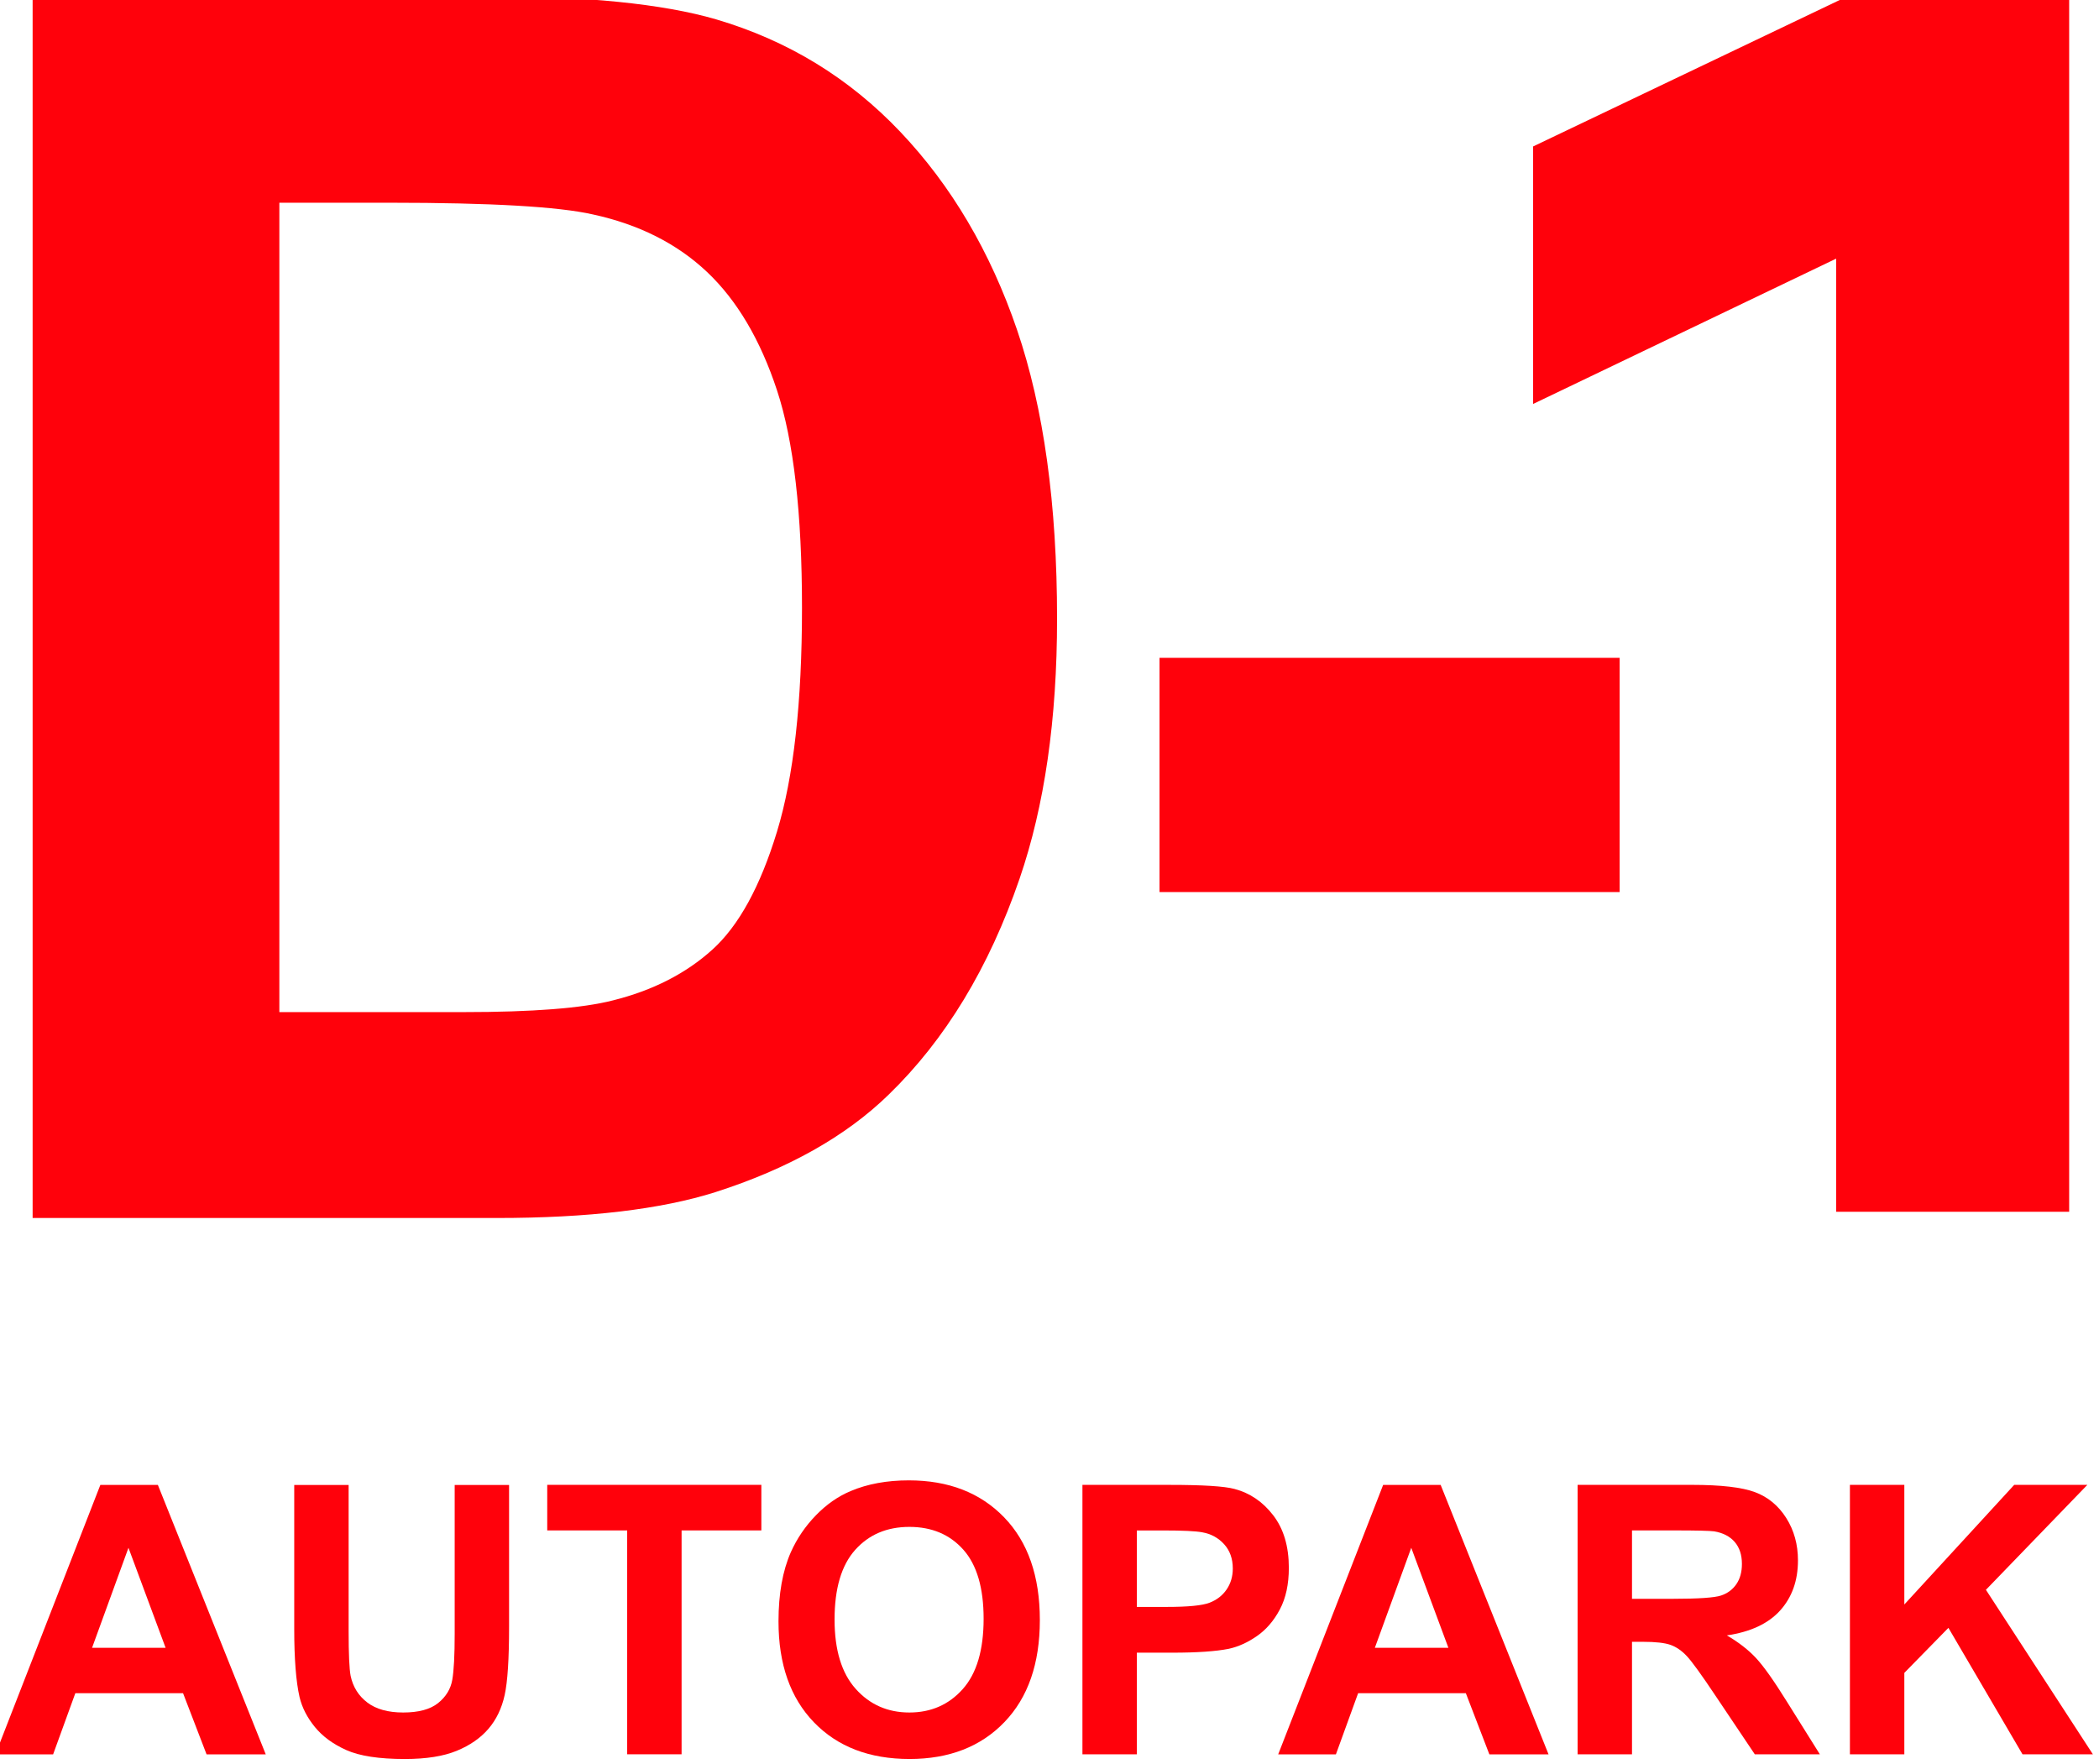 <?xml version="1.0" encoding="UTF-8" standalone="no"?>
<!DOCTYPE svg PUBLIC "-//W3C//DTD SVG 1.1//EN" "http://www.w3.org/Graphics/SVG/1.1/DTD/svg11.dtd">
<svg width="100%" height="100%" viewBox="0 0 964 810" version="1.1" xmlns="http://www.w3.org/2000/svg" xmlns:xlink="http://www.w3.org/1999/xlink" xml:space="preserve" xmlns:serif="http://www.serif.com/" style="fill-rule:evenodd;clip-rule:evenodd;stroke-linejoin:round;stroke-miterlimit:2;">
    <g transform="matrix(1,0,0,1,-51592.3,-45396.3)">
        <g transform="matrix(8.333,0,0,8.333,0,0)">
            <g transform="matrix(1,0,0,1,6206.72,5503.51)">
                <path d="M0,-44.563L0,0.045L10.153,0.045C13.951,0.045 16.691,-0.168 18.376,-0.598C20.582,-1.148 22.412,-2.083 23.867,-3.4C25.321,-4.716 26.508,-6.883 27.427,-9.9C28.346,-12.917 28.805,-17.028 28.805,-22.236C28.805,-27.443 28.346,-31.439 27.427,-34.226C26.508,-37.012 25.222,-39.187 23.568,-40.75C21.915,-42.311 19.815,-43.368 17.275,-43.919C15.375,-44.348 11.654,-44.563 6.11,-44.563L0,-44.563ZM-13.598,-55.956L11.256,-55.956C16.861,-55.956 21.133,-55.527 24.073,-54.669C28.025,-53.505 31.408,-51.438 34.226,-48.467C37.043,-45.498 39.188,-41.86 40.658,-37.556C42.127,-33.253 42.863,-27.948 42.863,-21.639C42.863,-16.094 42.174,-11.317 40.796,-7.305C39.111,-2.404 36.708,1.562 33.583,4.593C31.225,6.891 28.039,8.683 24.027,9.969C21.026,10.918 17.013,11.393 11.991,11.393L-13.598,11.393L-13.598,-55.956Z" style="fill:rgb(255,1,11);fill-rule:nonzero;"/>
            </g>
        </g>
        <g transform="matrix(8.333,0,0,8.333,0,0)">
            <g transform="matrix(1,0,0,1,0,-3192.23)">
                <rect x="6255.23" y="8676.26" width="25.359" height="12.909" style="fill:rgb(255,1,11);"/>
            </g>
        </g>
        <g transform="matrix(8.333,0,0,8.333,0,0)">
            <g transform="matrix(1,0,0,1,6275.82,5506.41)">
                <path d="M0,-50.565L0,-36.372L16.701,-44.381L16.701,8.15L29.544,8.15L29.544,-58.715L17.064,-58.715L0,-50.565Z" style="fill:rgb(255,1,11);fill-rule:nonzero;"/>
            </g>
        </g>
        <g transform="matrix(8.333,0,0,8.333,0,0)">
            <g transform="matrix(1,0,0,1,6200.45,5535.49)">
                <path d="M0,3.1L-2.046,-2.411L-4.052,3.1L0,3.1ZM5.521,8.975L2.259,8.975L0.962,5.602L-4.974,5.602L-6.199,8.975L-9.38,8.975L-3.596,-5.875L-0.425,-5.875L5.521,8.975Z" style="fill:rgb(255,1,11);fill-rule:nonzero;"/>
            </g>
        </g>
        <g transform="matrix(8.333,0,0,8.333,0,0)">
            <g transform="matrix(1,0,0,1,6207.54,5544.72)">
                <path d="M0,-15.103L2.998,-15.103L2.998,-7.06C2.998,-5.784 3.035,-4.957 3.109,-4.579C3.238,-3.971 3.543,-3.483 4.026,-3.115C4.509,-2.747 5.169,-2.563 6.006,-2.563C6.857,-2.563 7.499,-2.737 7.931,-3.084C8.363,-3.432 8.624,-3.86 8.711,-4.366C8.799,-4.873 8.843,-5.713 8.843,-6.888L8.843,-15.103L11.841,-15.103L11.841,-7.303C11.841,-5.521 11.76,-4.261 11.598,-3.525C11.436,-2.79 11.137,-2.167 10.702,-1.662C10.266,-1.155 9.684,-0.751 8.954,-0.451C8.225,-0.151 7.273,0 6.098,0C4.68,0 3.604,-0.164 2.872,-0.492C2.139,-0.819 1.56,-1.245 1.134,-1.768C0.709,-2.291 0.429,-2.839 0.293,-3.414C0.098,-4.265 0,-5.521 0,-7.182L0,-15.103Z" style="fill:rgb(255,1,11);fill-rule:nonzero;"/>
            </g>
        </g>
        <g transform="matrix(8.333,0,0,8.333,0,0)">
            <g transform="matrix(1,0,0,1,6225.89,5529.61)">
                <path d="M0,14.85L0,2.512L-4.406,2.512L-4.406,0L7.395,0L7.395,2.512L2.999,2.512L2.999,14.85L0,14.85Z" style="fill:rgb(255,1,11);fill-rule:nonzero;"/>
            </g>
        </g>
        <g transform="matrix(8.333,0,0,8.333,0,0)">
            <g transform="matrix(1,0,0,1,6237.32,5537.05)">
                <path d="M0,-0.018C0,1.663 0.388,2.938 1.165,3.805C1.941,4.673 2.927,5.107 4.123,5.107C5.318,5.107 6.299,4.676 7.065,3.816C7.832,2.955 8.215,1.663 8.215,-0.059C8.215,-1.761 7.842,-3.031 7.096,-3.868C6.349,-4.705 5.358,-5.123 4.123,-5.123C2.887,-5.123 1.891,-4.7 1.134,-3.853C0.378,-3.005 0,-1.727 0,-0.018M-3.09,0.083C-3.09,-1.43 -2.863,-2.7 -2.411,-3.726C-2.073,-4.482 -1.612,-5.161 -1.028,-5.762C-0.444,-6.363 0.196,-6.809 0.891,-7.099C1.816,-7.491 2.883,-7.687 4.092,-7.687C6.28,-7.687 8.031,-7.008 9.344,-5.651C10.658,-4.293 11.314,-2.406 11.314,0.012C11.314,2.41 10.663,4.285 9.359,5.639C8.056,6.993 6.314,7.669 4.133,7.669C1.924,7.669 0.168,6.997 -1.135,5.649C-2.438,4.301 -3.09,2.447 -3.09,0.083" style="fill:rgb(255,1,11);fill-rule:nonzero;"/>
            </g>
        </g>
        <g transform="matrix(8.333,0,0,8.333,0,0)">
            <g transform="matrix(1,0,0,1,6253.98,5541.95)">
                <path d="M0,-9.826L0,-5.612L1.641,-5.612C2.822,-5.612 3.613,-5.689 4.011,-5.845C4.41,-6 4.722,-6.243 4.948,-6.574C5.174,-6.905 5.288,-7.29 5.288,-7.729C5.288,-8.269 5.129,-8.715 4.812,-9.066C4.494,-9.417 4.092,-9.637 3.606,-9.724C3.248,-9.792 2.529,-9.826 1.448,-9.826L0,-9.826ZM-2.999,2.512L-2.999,-12.338L1.813,-12.338C3.636,-12.338 4.825,-12.264 5.378,-12.115C6.229,-11.892 6.942,-11.408 7.516,-10.662C8.09,-9.915 8.377,-8.951 8.377,-7.769C8.377,-6.858 8.211,-6.092 7.88,-5.471C7.55,-4.848 7.129,-4.361 6.62,-4.007C6.109,-3.652 5.591,-3.417 5.064,-3.303C4.349,-3.161 3.312,-3.09 1.955,-3.09L0,-3.09L0,2.512L-2.999,2.512Z" style="fill:rgb(255,1,11);fill-rule:nonzero;"/>
            </g>
        </g>
        <g transform="matrix(8.333,0,0,8.333,0,0)">
            <g transform="matrix(1,0,0,1,6271.15,5535.49)">
                <path d="M0,3.1L-2.046,-2.411L-4.052,3.1L0,3.1ZM5.521,8.975L2.259,8.975L0.962,5.602L-4.974,5.602L-6.199,8.975L-9.38,8.975L-3.596,-5.875L-0.425,-5.875L5.521,8.975Z" style="fill:rgb(255,1,11);fill-rule:nonzero;"/>
            </g>
        </g>
        <g transform="matrix(8.333,0,0,8.333,0,0)">
            <g transform="matrix(1,0,0,1,6281.27,5538.18)">
                <path d="M0,-2.289L2.219,-2.289C3.657,-2.289 4.555,-2.35 4.913,-2.472C5.271,-2.593 5.551,-2.803 5.754,-3.1C5.957,-3.396 6.058,-3.768 6.058,-4.214C6.058,-4.714 5.924,-5.117 5.658,-5.425C5.391,-5.731 5.014,-5.926 4.528,-6.007C4.285,-6.04 3.556,-6.058 2.34,-6.058L0,-6.058L0,-2.289ZM-2.998,6.28L-2.998,-8.569L3.313,-8.569C4.899,-8.569 6.053,-8.436 6.772,-8.17C7.491,-7.902 8.066,-7.429 8.499,-6.746C8.931,-6.064 9.147,-5.284 9.147,-4.406C9.147,-3.292 8.819,-2.372 8.165,-1.646C7.509,-0.92 6.53,-0.463 5.227,-0.273C5.875,0.105 6.411,0.521 6.833,0.973C7.254,1.425 7.823,2.229 8.54,3.383L10.353,6.28L6.767,6.28L4.599,3.049C3.829,1.895 3.302,1.167 3.019,0.866C2.735,0.565 2.435,0.359 2.117,0.248C1.8,0.137 1.297,0.081 0.608,0.081L0,0.081L0,6.28L-2.998,6.28Z" style="fill:rgb(255,1,11);fill-rule:nonzero;"/>
            </g>
        </g>
        <g transform="matrix(8.333,0,0,8.333,0,0)">
            <g transform="matrix(1,0,0,1,6293.28,5529.61)">
                <path d="M0,14.85L0,0L2.999,0L2.999,6.594L9.056,0L13.087,0L7.496,5.785L13.391,14.85L9.512,14.85L5.429,7.881L2.999,10.363L2.999,14.85L0,14.85Z" style="fill:rgb(255,1,11);fill-rule:nonzero;"/>
            </g>
        </g>
    </g>
</svg>
